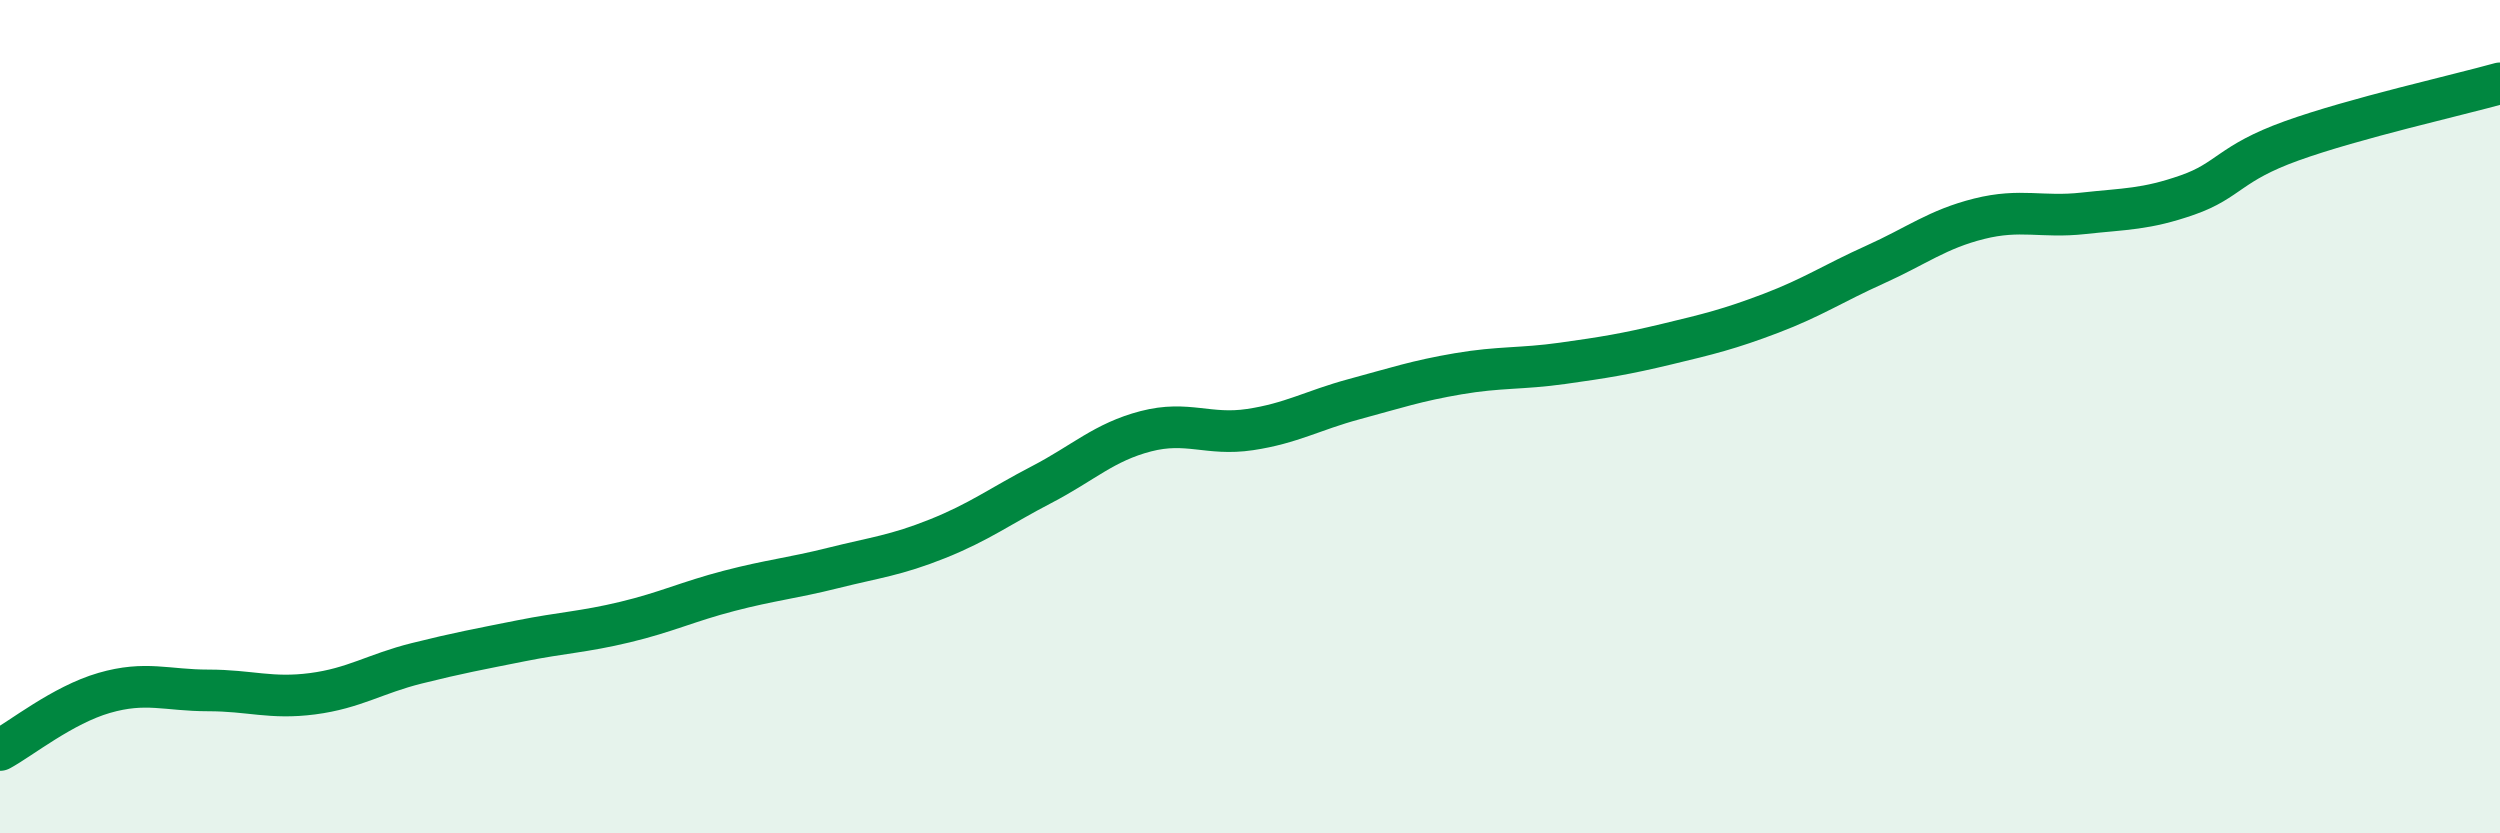 
    <svg width="60" height="20" viewBox="0 0 60 20" xmlns="http://www.w3.org/2000/svg">
      <path
        d="M 0,18 C 0.5,17.73 1.5,16.92 2.5,16.63 C 3.5,16.34 4,16.57 5,16.57 C 6,16.57 6.5,16.78 7.5,16.65 C 8.5,16.52 9,16.17 10,15.92 C 11,15.67 11.5,15.58 12.5,15.38 C 13.5,15.18 14,15.17 15,14.93 C 16,14.69 16.5,14.44 17.5,14.18 C 18.5,13.92 19,13.88 20,13.63 C 21,13.38 21.5,13.33 22.5,12.93 C 23.5,12.53 24,12.15 25,11.63 C 26,11.11 26.5,10.61 27.5,10.35 C 28.5,10.09 29,10.46 30,10.31 C 31,10.16 31.5,9.85 32.5,9.58 C 33.5,9.31 34,9.14 35,8.97 C 36,8.8 36.5,8.86 37.5,8.72 C 38.5,8.58 39,8.5 40,8.26 C 41,8.02 41.5,7.9 42.5,7.52 C 43.5,7.14 44,6.8 45,6.35 C 46,5.9 46.5,5.5 47.5,5.25 C 48.5,5 49,5.23 50,5.12 C 51,5.01 51.5,5.03 52.5,4.68 C 53.5,4.33 53.5,3.92 55,3.38 C 56.5,2.84 59,2.28 60,2L60 20L0 20Z"
        fill="#008740"
        opacity="0.1"
        stroke-linecap="round"
        stroke-linejoin="round"
      />
      <path
        d="M 0,18 C 0.5,17.73 1.5,16.92 2.5,16.63 C 3.5,16.34 4,16.57 5,16.57 C 6,16.57 6.5,16.78 7.5,16.65 C 8.5,16.52 9,16.17 10,15.92 C 11,15.67 11.5,15.58 12.5,15.38 C 13.5,15.18 14,15.17 15,14.93 C 16,14.69 16.5,14.44 17.5,14.18 C 18.5,13.92 19,13.88 20,13.63 C 21,13.38 21.5,13.33 22.5,12.93 C 23.5,12.53 24,12.15 25,11.63 C 26,11.11 26.5,10.61 27.5,10.35 C 28.5,10.09 29,10.46 30,10.31 C 31,10.16 31.5,9.85 32.5,9.58 C 33.5,9.31 34,9.14 35,8.97 C 36,8.8 36.5,8.86 37.5,8.72 C 38.5,8.58 39,8.5 40,8.26 C 41,8.02 41.5,7.9 42.5,7.52 C 43.5,7.14 44,6.8 45,6.35 C 46,5.9 46.5,5.5 47.5,5.25 C 48.5,5 49,5.23 50,5.12 C 51,5.01 51.5,5.03 52.5,4.68 C 53.5,4.33 53.5,3.92 55,3.38 C 56.5,2.84 59,2.28 60,2"
        stroke="#008740"
        stroke-width="1"
        fill="none"
        stroke-linecap="round"
        stroke-linejoin="round"
      />
    </svg>
  
